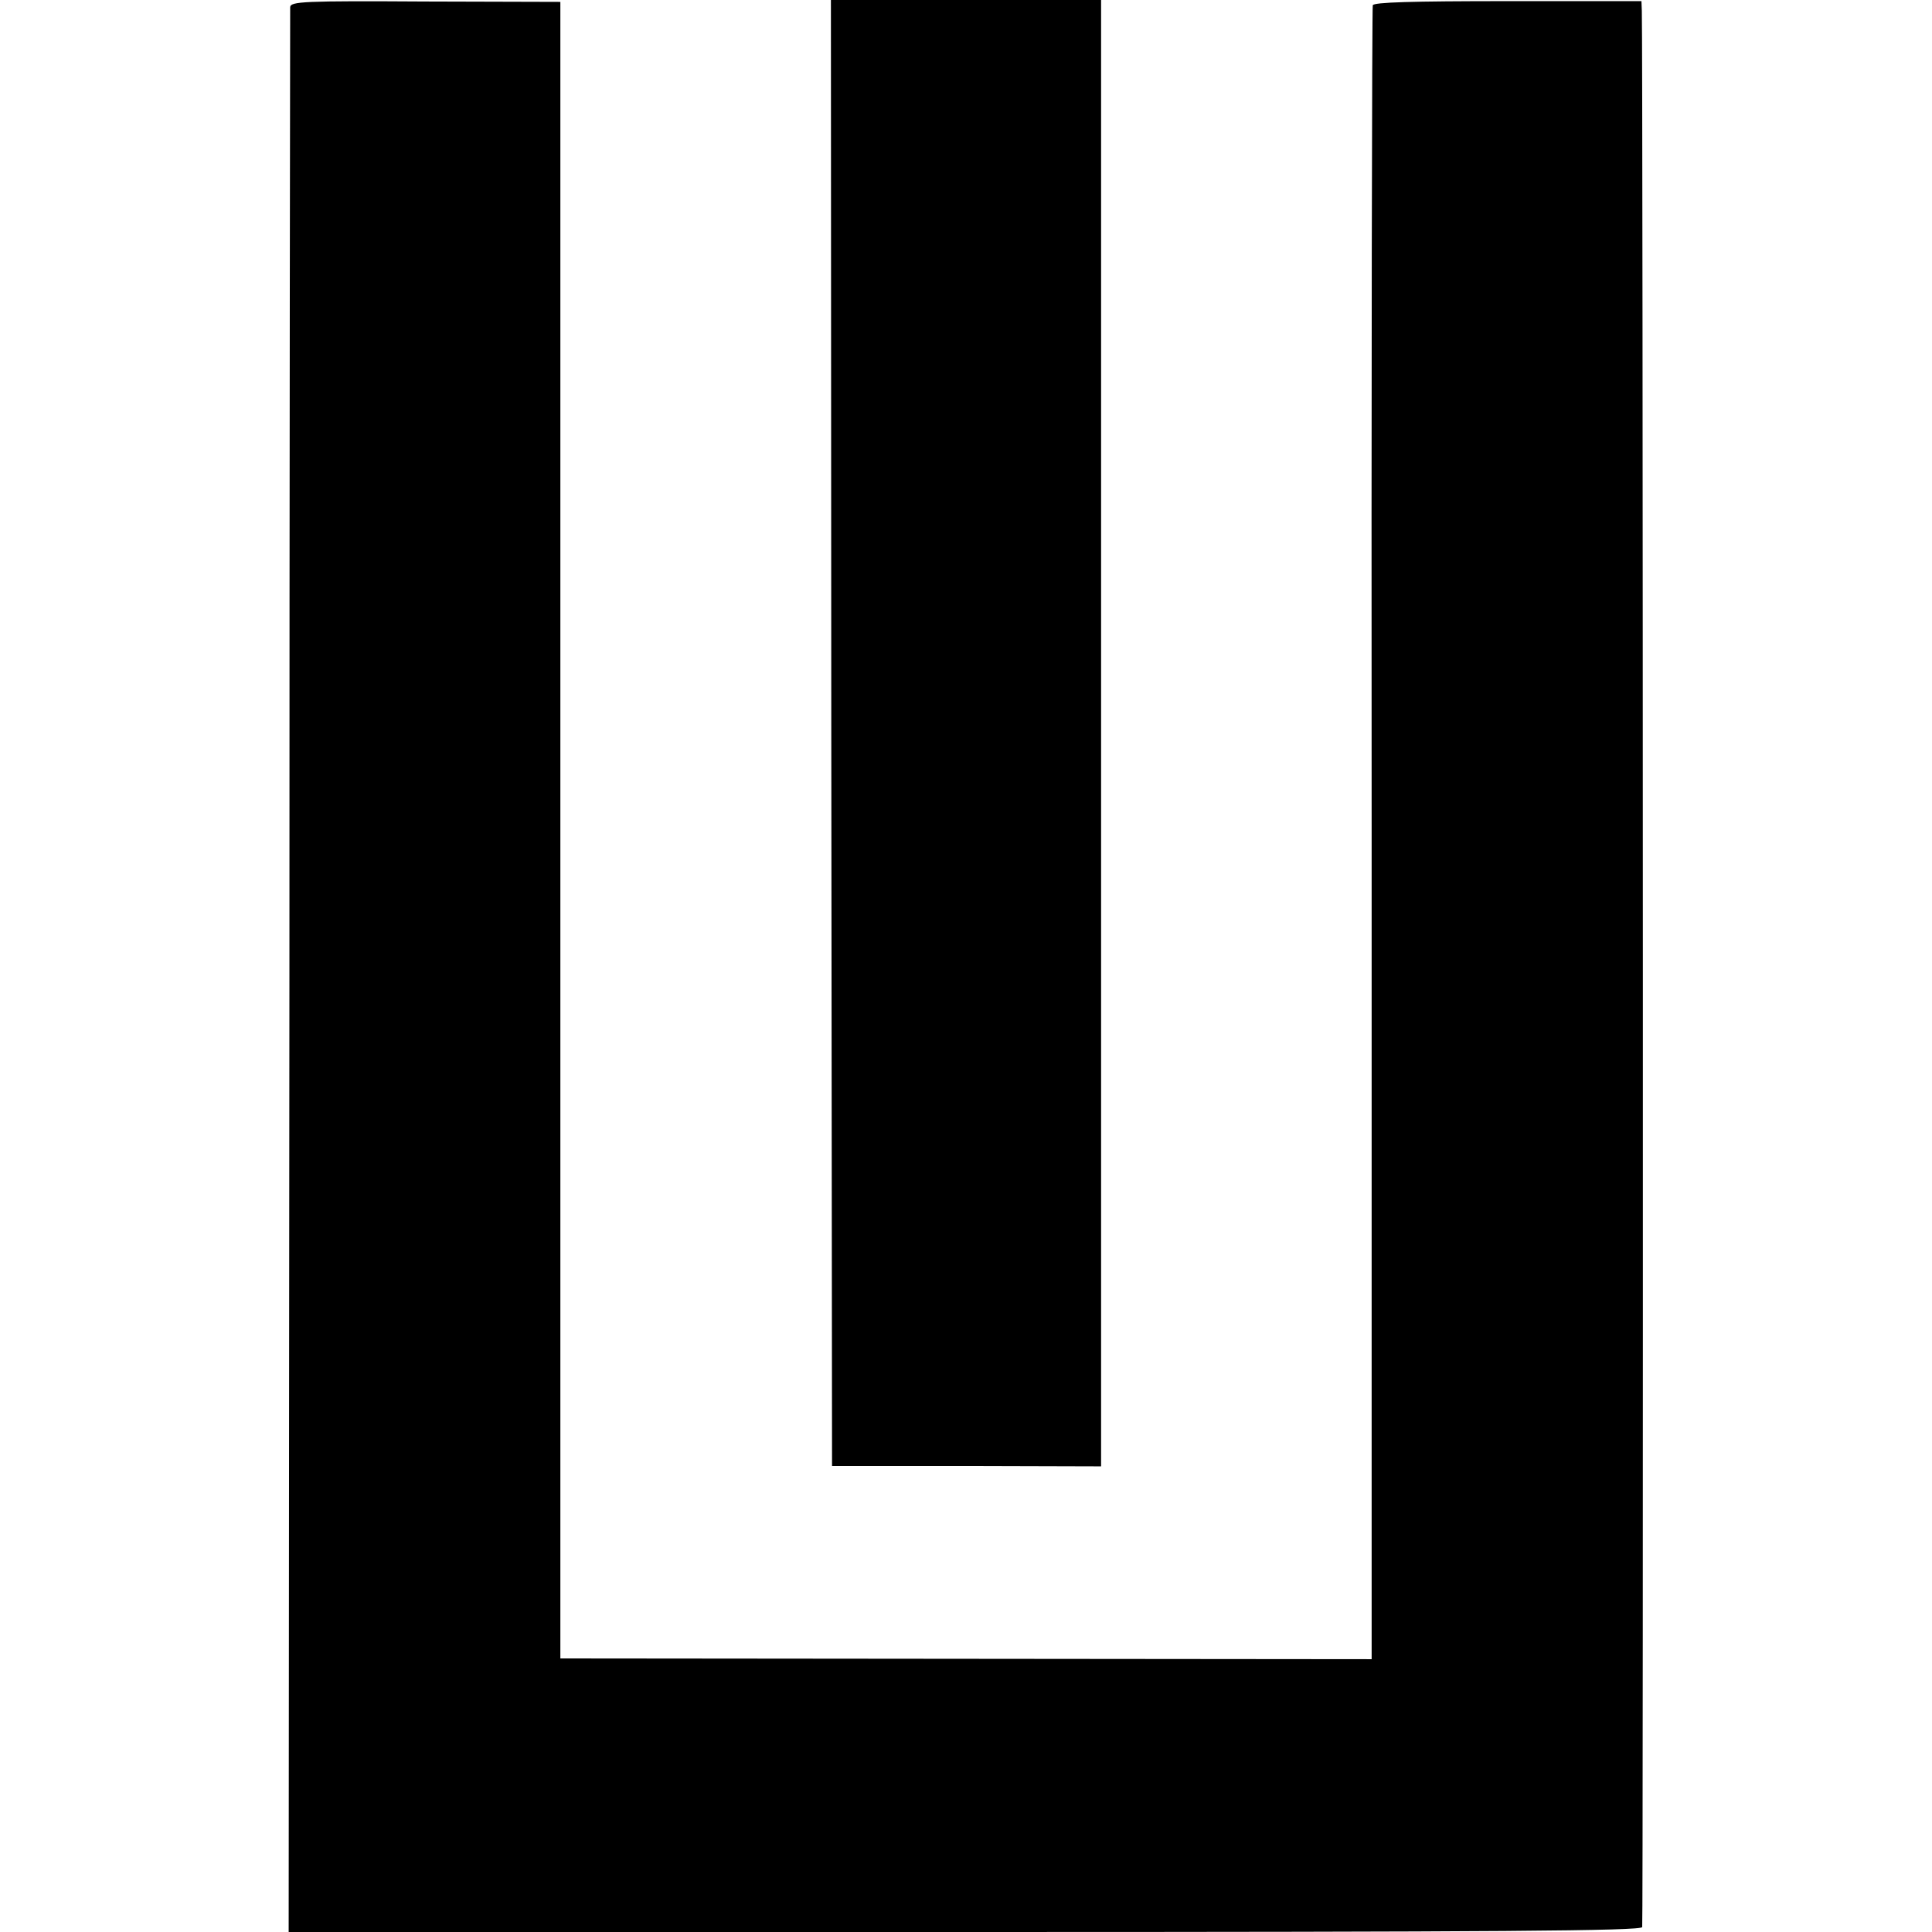 <?xml version="1.0" standalone="no"?>
<!DOCTYPE svg PUBLIC "-//W3C//DTD SVG 20010904//EN"
 "http://www.w3.org/TR/2001/REC-SVG-20010904/DTD/svg10.dtd">
<svg version="1.0" xmlns="http://www.w3.org/2000/svg"
 width="512pt" height="512pt" viewBox="0 0 512 512"
 preserveAspectRatio="xMidYMid meet">
<g transform="translate(0,512) scale(0.1,-0.1)"
fill="#000000" stroke="none">
<path d="M769 5101 c0 -9 -2 -1160 -2 -2559 l-2 -2542 1791 0 c1425 0 1793 3
1796 13 3 10 2 4990 -1 5078 l-1 26 -354 0 c-255 0 -356 -3 -358 -11 -2 -6 -4
-995 -3 -2197 l0 -2186 -1075 1 -1075 1 0 2195 0 2195 -358 1 c-324 2 -357 0
-358 -15z"/>
<path d="M2203 3178 l2 -1943 357 0 356 -1 0 1943 0 1943 -358 0 -358 0 1
-1942z"/>
</g>
</svg>
